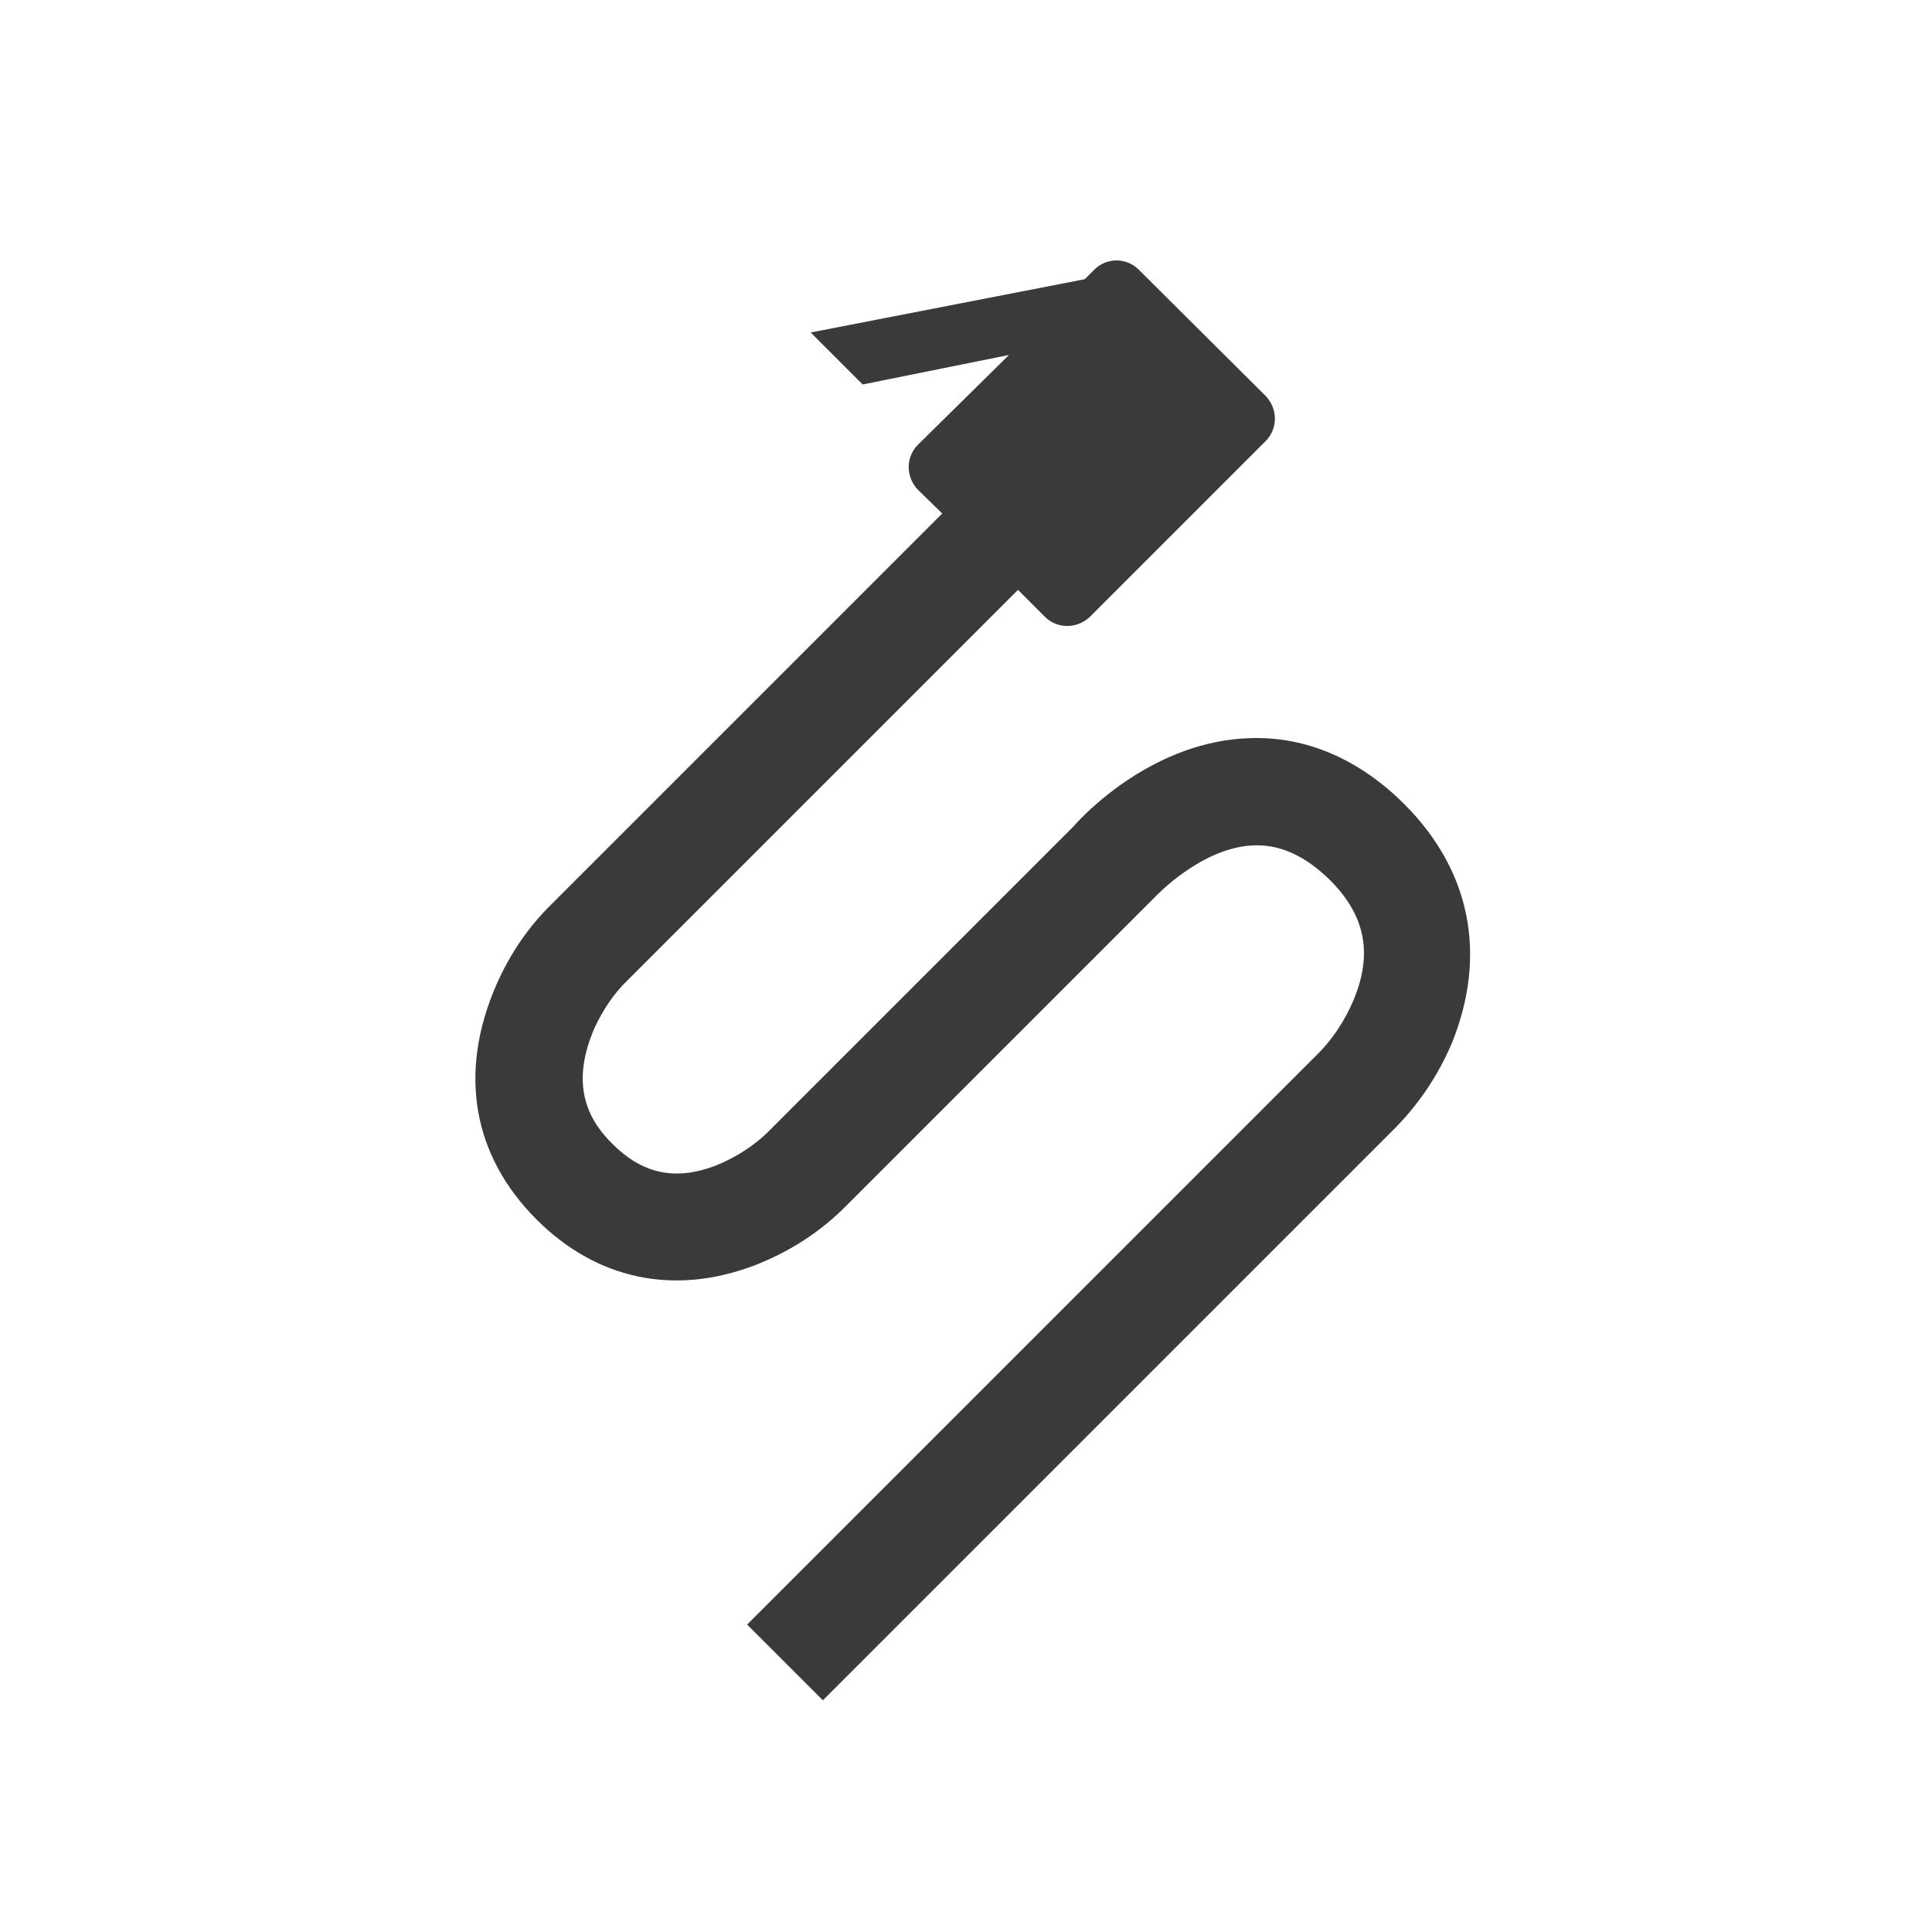 <?xml version="1.0" encoding="utf-8"?>
<!-- Generator: Adobe Illustrator 25.2.1, SVG Export Plug-In . SVG Version: 6.00 Build 0)  -->
<svg version="1.1" id="レイヤー_1" xmlns="http://www.w3.org/2000/svg" xmlns:xlink="http://www.w3.org/1999/xlink" x="0px"
	 y="0px" viewBox="0 0 301 301" style="enable-background:new 0 0 301 301;" xml:space="preserve">
<style type="text/css">
	.st0{fill:#3A3A3A;}
</style>
<g id="レイヤー_2_1_">
	<path class="st0" d="M218.8,125.3c-7-7-15.3-10.6-24-10.3c-14.8,0.4-25.6,11.5-27.5,13.7l-47.2,47.2c-2.4,2.5-5.4,4.4-8.6,5.7
		c-6.3,2.4-11.4,1.3-16.1-3.4c-3.2-3.2-6.9-8.5-2.8-18c1.3-2.8,3-5.4,5.2-7.5l60.8-60.8l4.2,4.2c1.9,1.9,5,1.9,7,0c0,0,0,0,0,0
		l27.4-27.4c1.9-1.9,1.9-5,0-7c0,0,0,0,0,0l-19.8-19.7c-1.9-1.9-5-1.9-6.9,0l-1.5,1.5l-42.7,8.3l8.1,8.1l22.8-4.6L143,69.3
		c-1.9,1.9-1.9,5,0,7c0,0,0,0,0,0l3.8,3.7l-60.8,60.8c-3.7,3.6-6.6,7.9-8.7,12.7c-5.9,13.6-3.7,26.5,6.3,36.5
		c9.3,9.3,21.3,11.9,33.8,7.2c5.5-2.1,10.5-5.3,14.6-9.5l47.4-47.4l0.4-0.4c0.1-0.1,7.4-8,15.7-8.2c4.1-0.1,7.9,1.7,11.7,5.4
		c5.6,5.6,6.7,11.6,3.6,18.9c-1.4,3.2-3.3,6.1-5.8,8.5l-88.6,88.6l11.8,11.8l88.6-88.6c4-3.9,7.2-8.6,9.4-13.8
		C231.7,148.9,229.2,135.7,218.8,125.3z"/>
</g>
</svg>
